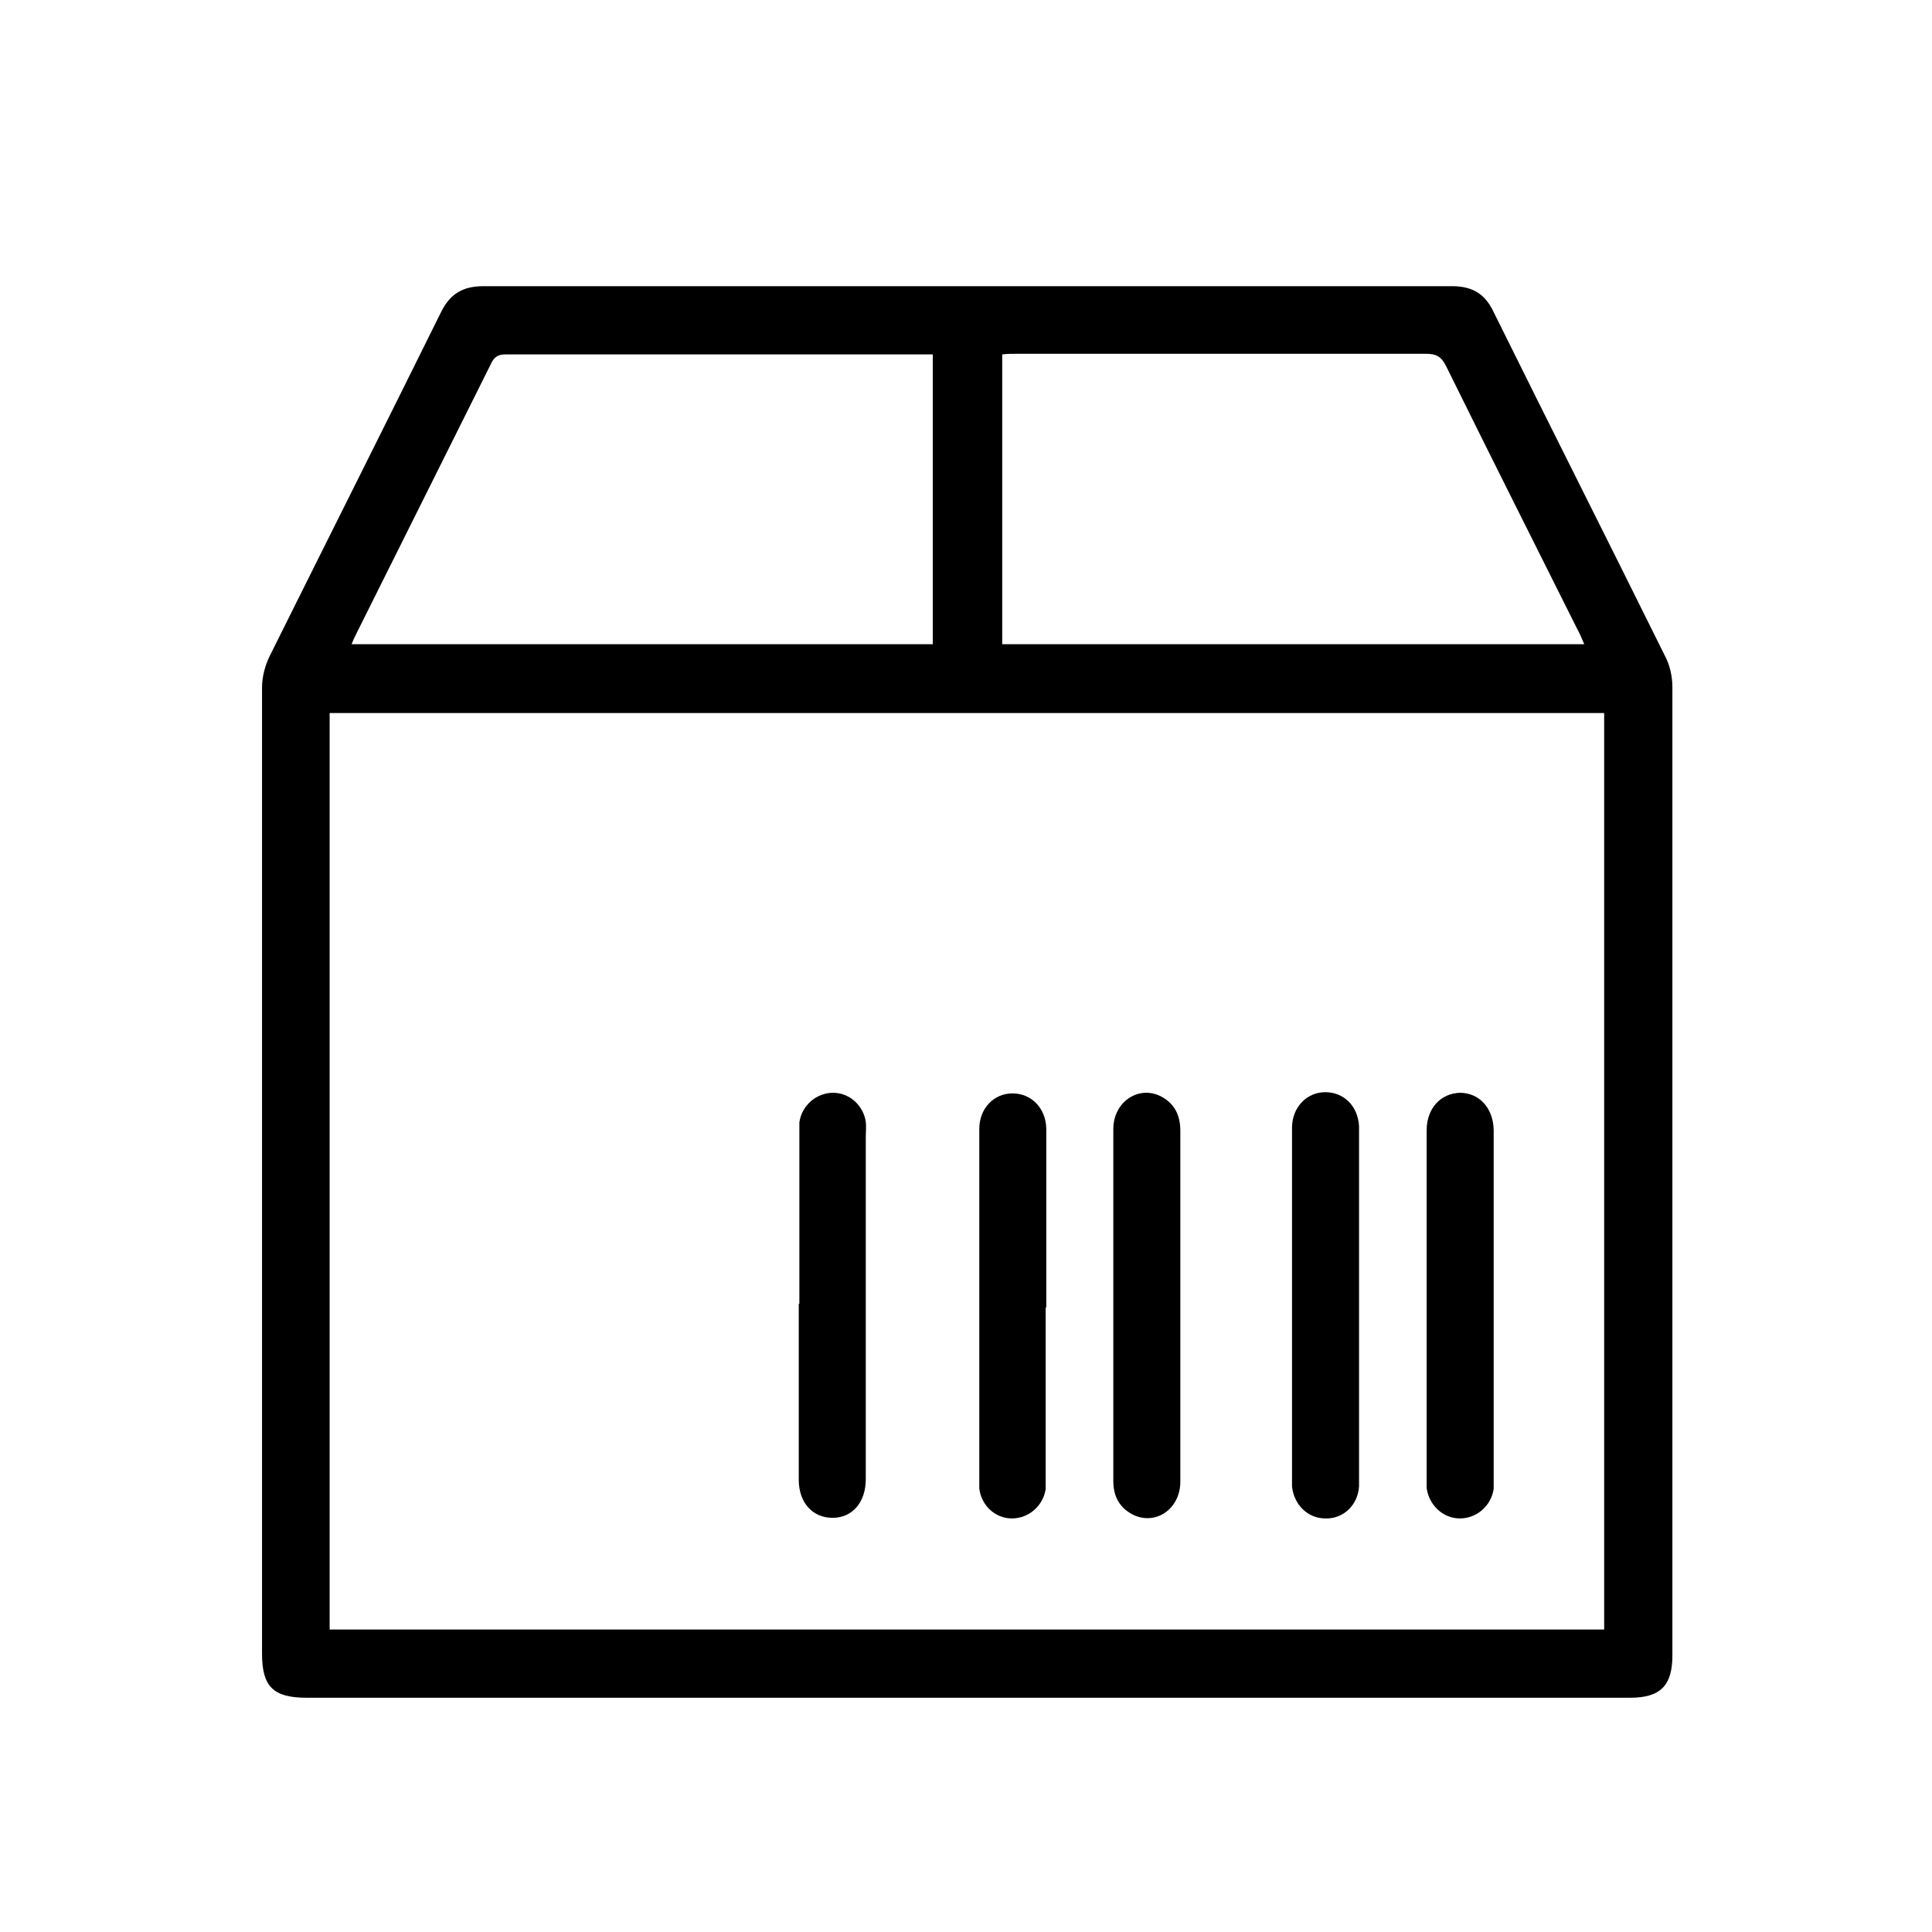 <?xml version="1.0" encoding="UTF-8"?> <svg xmlns="http://www.w3.org/2000/svg" id="Layer_1" data-name="Layer 1" viewBox="0 0 32 32"><defs><style> .cls-1 { stroke-width: 0px; } </style></defs><path class="cls-1" d="m16.02,28.12c-3.65,0-7.29,0-10.94,0-.55,0-.74-.18-.74-.73,0-5.33,0-10.66,0-16,0-.18.05-.37.13-.53.94-1.89,1.89-3.78,2.83-5.68.15-.31.36-.44.71-.44,5.35,0,10.69,0,16.04,0,.34,0,.55.13.69.43.94,1.9,1.9,3.8,2.84,5.7.08.15.12.34.12.51,0,5.35,0,10.7,0,16.04,0,.5-.2.7-.7.7-3.66,0-7.33,0-10.99,0Zm-10.56-1.13h21.11v-15.18H5.46v15.18Zm.35-16.32h9.64v-4.8s-.08,0-.11,0c-2.32,0-4.65,0-6.97,0-.15,0-.2.07-.25.18-.74,1.48-1.47,2.95-2.21,4.43-.03.06-.06.12-.09.2Zm10.78,0h9.65c-.04-.09-.07-.17-.11-.24-.73-1.46-1.46-2.91-2.18-4.37-.08-.16-.17-.2-.33-.2-2.26,0-4.53,0-6.79,0-.07,0-.15,0-.23.01v4.8Z"></path><path class="cls-1" d="m13.24,21.6c0-.93,0-1.85,0-2.78,0-.08,0-.16,0-.23.04-.28.28-.49.56-.49.27,0,.5.21.54.48.01.08,0,.17,0,.25,0,1.86,0,3.72,0,5.58,0,.03,0,.06,0,.09,0,.38-.22.64-.55.64-.33,0-.56-.25-.56-.63,0-.09,0-.19,0-.28,0-.88,0-1.76,0-2.64Z"></path><path class="cls-1" d="m17.32,21.65c0,.93,0,1.85,0,2.78,0,.08,0,.16,0,.23-.04.28-.28.49-.56.49-.28,0-.51-.22-.54-.5,0-.08,0-.15,0-.23,0-1.86,0-3.72,0-5.58,0-.05,0-.09,0-.14,0-.34.24-.59.55-.59.31,0,.55.24.56.58,0,.09,0,.19,0,.28,0,.9,0,1.79,0,2.69Z"></path><path class="cls-1" d="m19.55,21.62c0,.97,0,1.95,0,2.92,0,.46-.42.74-.8.54-.22-.12-.31-.31-.31-.55,0-.93,0-1.87,0-2.8,0-1.01,0-2.02,0-3.03,0-.45.42-.73.79-.54.23.12.32.32.32.57,0,.96,0,1.93,0,2.89Z"></path><path class="cls-1" d="m22.51,21.65c0,.92,0,1.84,0,2.76,0,.07,0,.14,0,.21-.02.31-.26.54-.56.53-.29,0-.52-.23-.55-.53,0-.06,0-.12,0-.19,0-1.88,0-3.75,0-5.63,0-.05,0-.09,0-.14.01-.33.25-.57.55-.57.31,0,.54.23.56.56,0,.06,0,.12,0,.19,0,.93,0,1.87,0,2.8Z"></path><path class="cls-1" d="m24.74,21.65c0,.93,0,1.85,0,2.78,0,.08,0,.16,0,.23-.04.28-.28.49-.56.49-.28,0-.51-.22-.55-.5,0-.08,0-.15,0-.23,0-1.86,0-3.72,0-5.58,0-.04,0-.08,0-.12,0-.36.23-.61.55-.62.32,0,.55.25.56.61,0,.08,0,.17,0,.25,0,.9,0,1.79,0,2.69Z"></path></svg> 